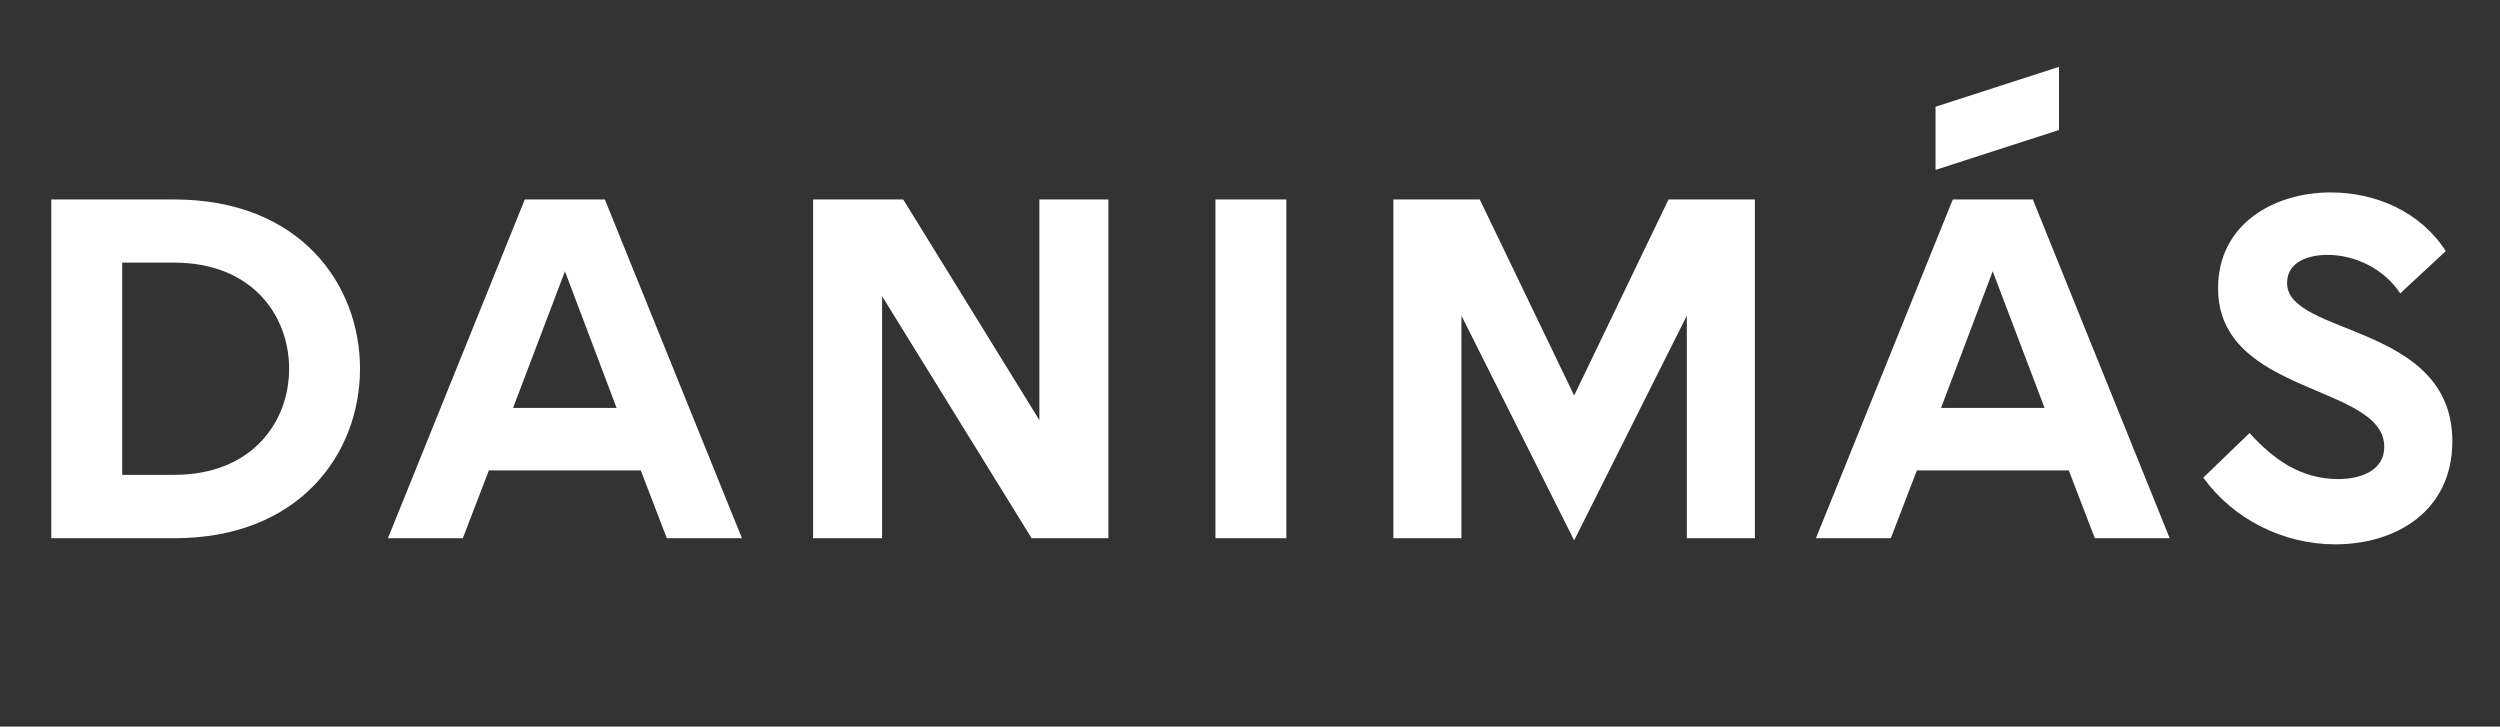 <svg xmlns="http://www.w3.org/2000/svg" fill="none" viewBox="0 0 523 152" height="152" width="523">
<rect x="0" y="0" width="523" height="152" fill="#333333" stroke="none"/>
<path fill="white" d="M513.03 92.314C513.03 67.612 478.457 70.313 478.457 59.214C478.457 54.794 482.877 53.32 486.904 53.32C492.846 53.32 498.838 56.365 502.129 61.374L511.655 52.534C506.45 44.381 497.119 40.257 487.592 40.257C475.56 40.257 464.019 46.985 464.019 60.293C464.019 82.785 498.788 80.281 498.788 93.492C498.788 98.403 493.927 100.22 489.164 100.22C481.355 100.22 475.708 96.194 470.599 90.595L460.925 99.926C467.309 108.716 477.72 113.874 488.574 113.874C501.194 113.874 513.03 106.949 513.03 92.314Z"></path>
<path fill="white" d="M60.483 77.139C60.483 88.238 52.773 99.337 36.419 99.337H25.565V54.942H36.419C52.772 54.942 60.483 66.04 60.483 77.139ZM75.314 77.139C75.314 59.41 62.692 41.73 36.468 41.73H10.734V112.596H36.468C62.692 112.596 75.314 94.867 75.314 77.139Z"></path>
<path fill="white" d="M128.991 85.34H107.334L118.187 56.758L128.991 85.34ZM155.216 112.596L126.535 41.73H109.788L81.157 112.596H96.823L102.274 98.403H134.049L139.499 112.596H155.215H155.216Z"></path>
<path fill="white" d="M231.876 41.731H217.438V87.894L188.954 41.731H170.096V112.596H184.534V61.964L215.817 112.596H231.876V41.731Z"></path>
<path fill="white" d="M269.101 41.73H254.27V112.595H269.101V41.73Z"></path>
<path fill="white" d="M367.125 41.731H349.053L329.31 82.738L309.568 41.731H291.496V112.596H305.737V66.041L329.31 113.038L352.883 66.041V112.596H367.125V41.731Z"></path>
<path fill="white" d="M427.726 85.34H406.069L416.874 56.758L427.726 85.34ZM453.902 112.596L425.272 41.73H408.525L379.895 112.596H395.56L401.012 98.403H432.787L438.237 112.596H453.903H453.902Z"></path>
<path fill="white" d="M430.747 13.983L404.915 22.332V35.542L430.747 27.194V13.983Z"></path>
</svg>
